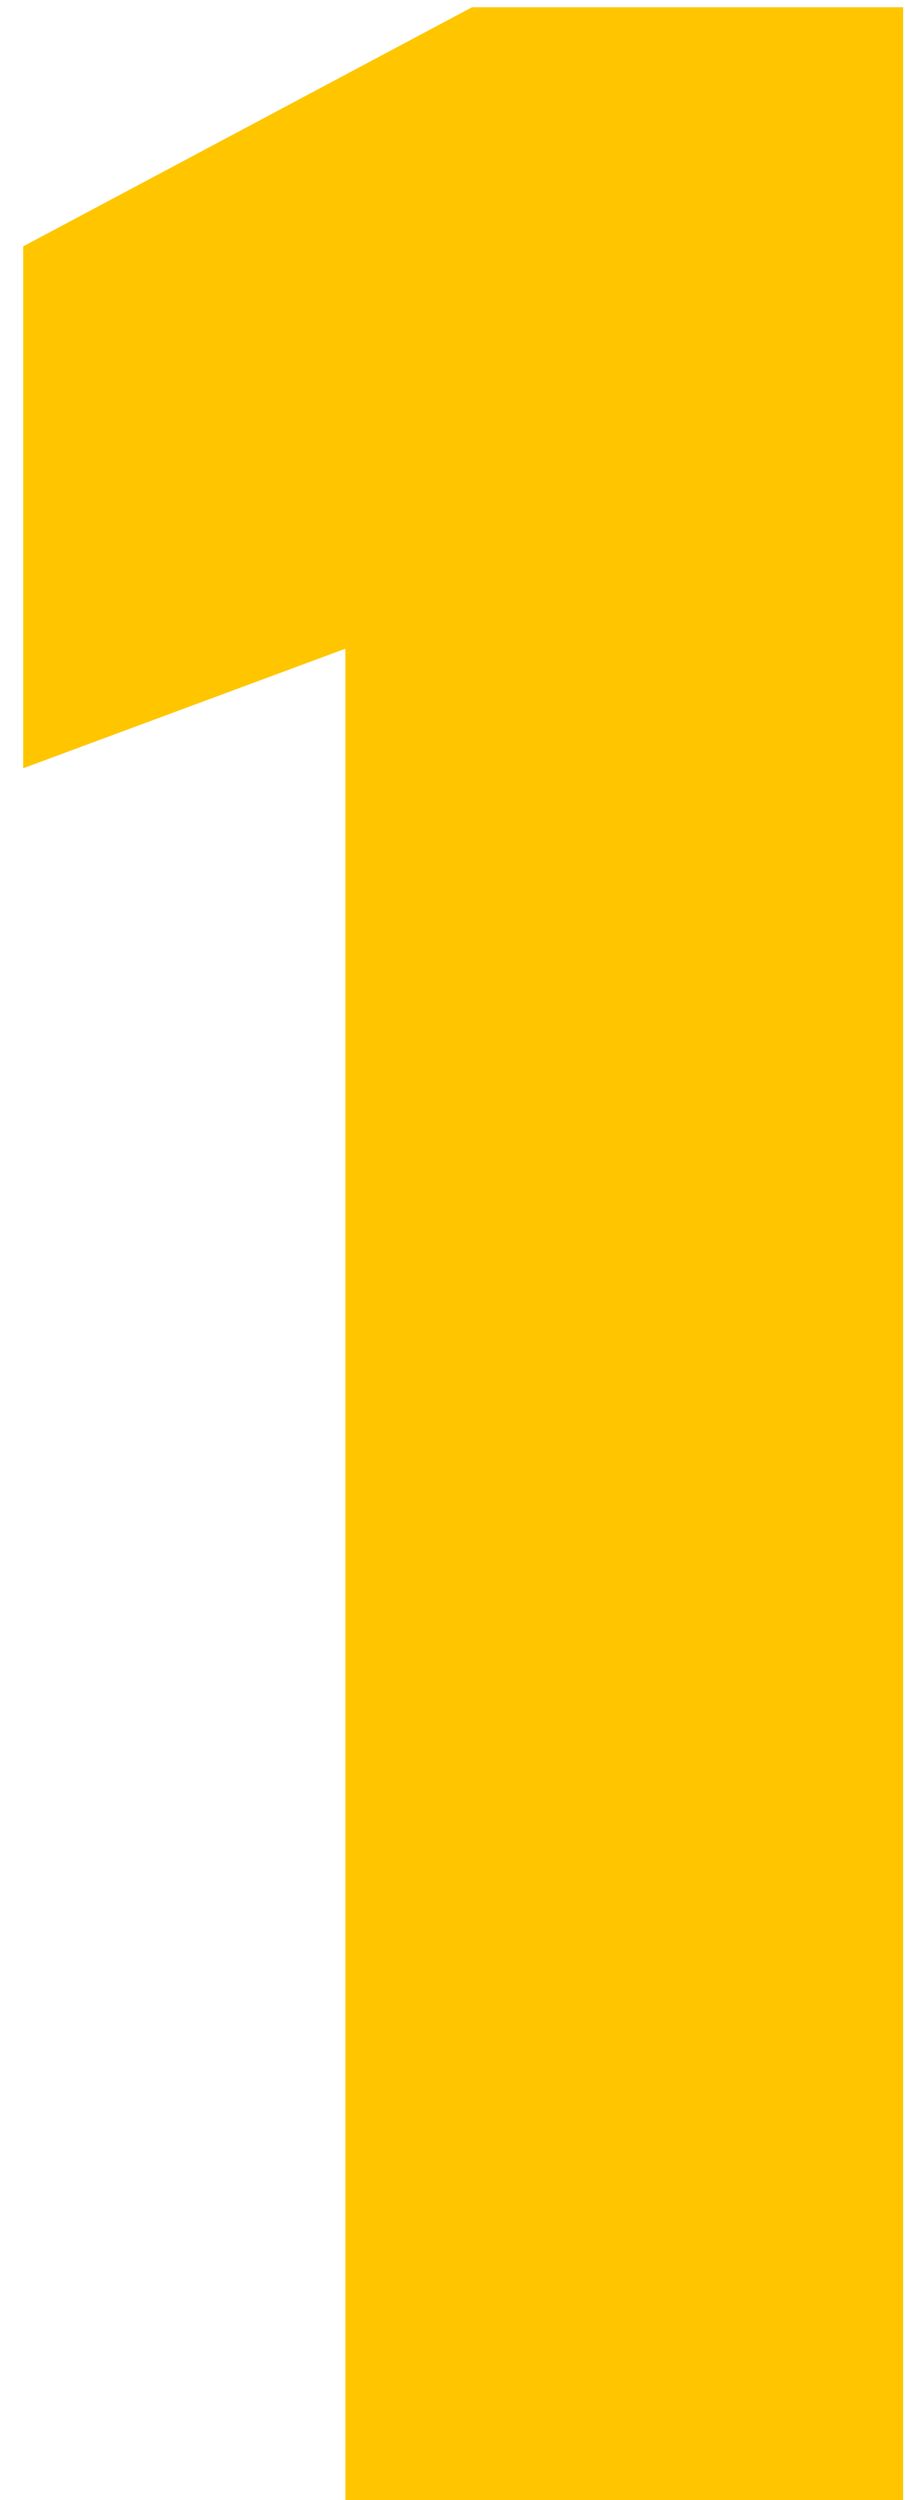 <svg width="25" height="69" viewBox="0 0 25 69" fill="none" xmlns="http://www.w3.org/2000/svg">
<path d="M9.545 69V17.9L0.645 21.2V6.8L13.044 0.2H24.945V69H9.545Z" fill="#FFC600"/>
<path d="M9.545 69V17.9L0.645 21.2V6.8L13.044 0.2H24.945V69H9.545Z" fill="#FFC600"/>
<path d="M9.545 69V17.9L0.645 21.2V6.8L13.044 0.2H24.945V69H9.545Z" fill="#FFC600"/>
</svg>
